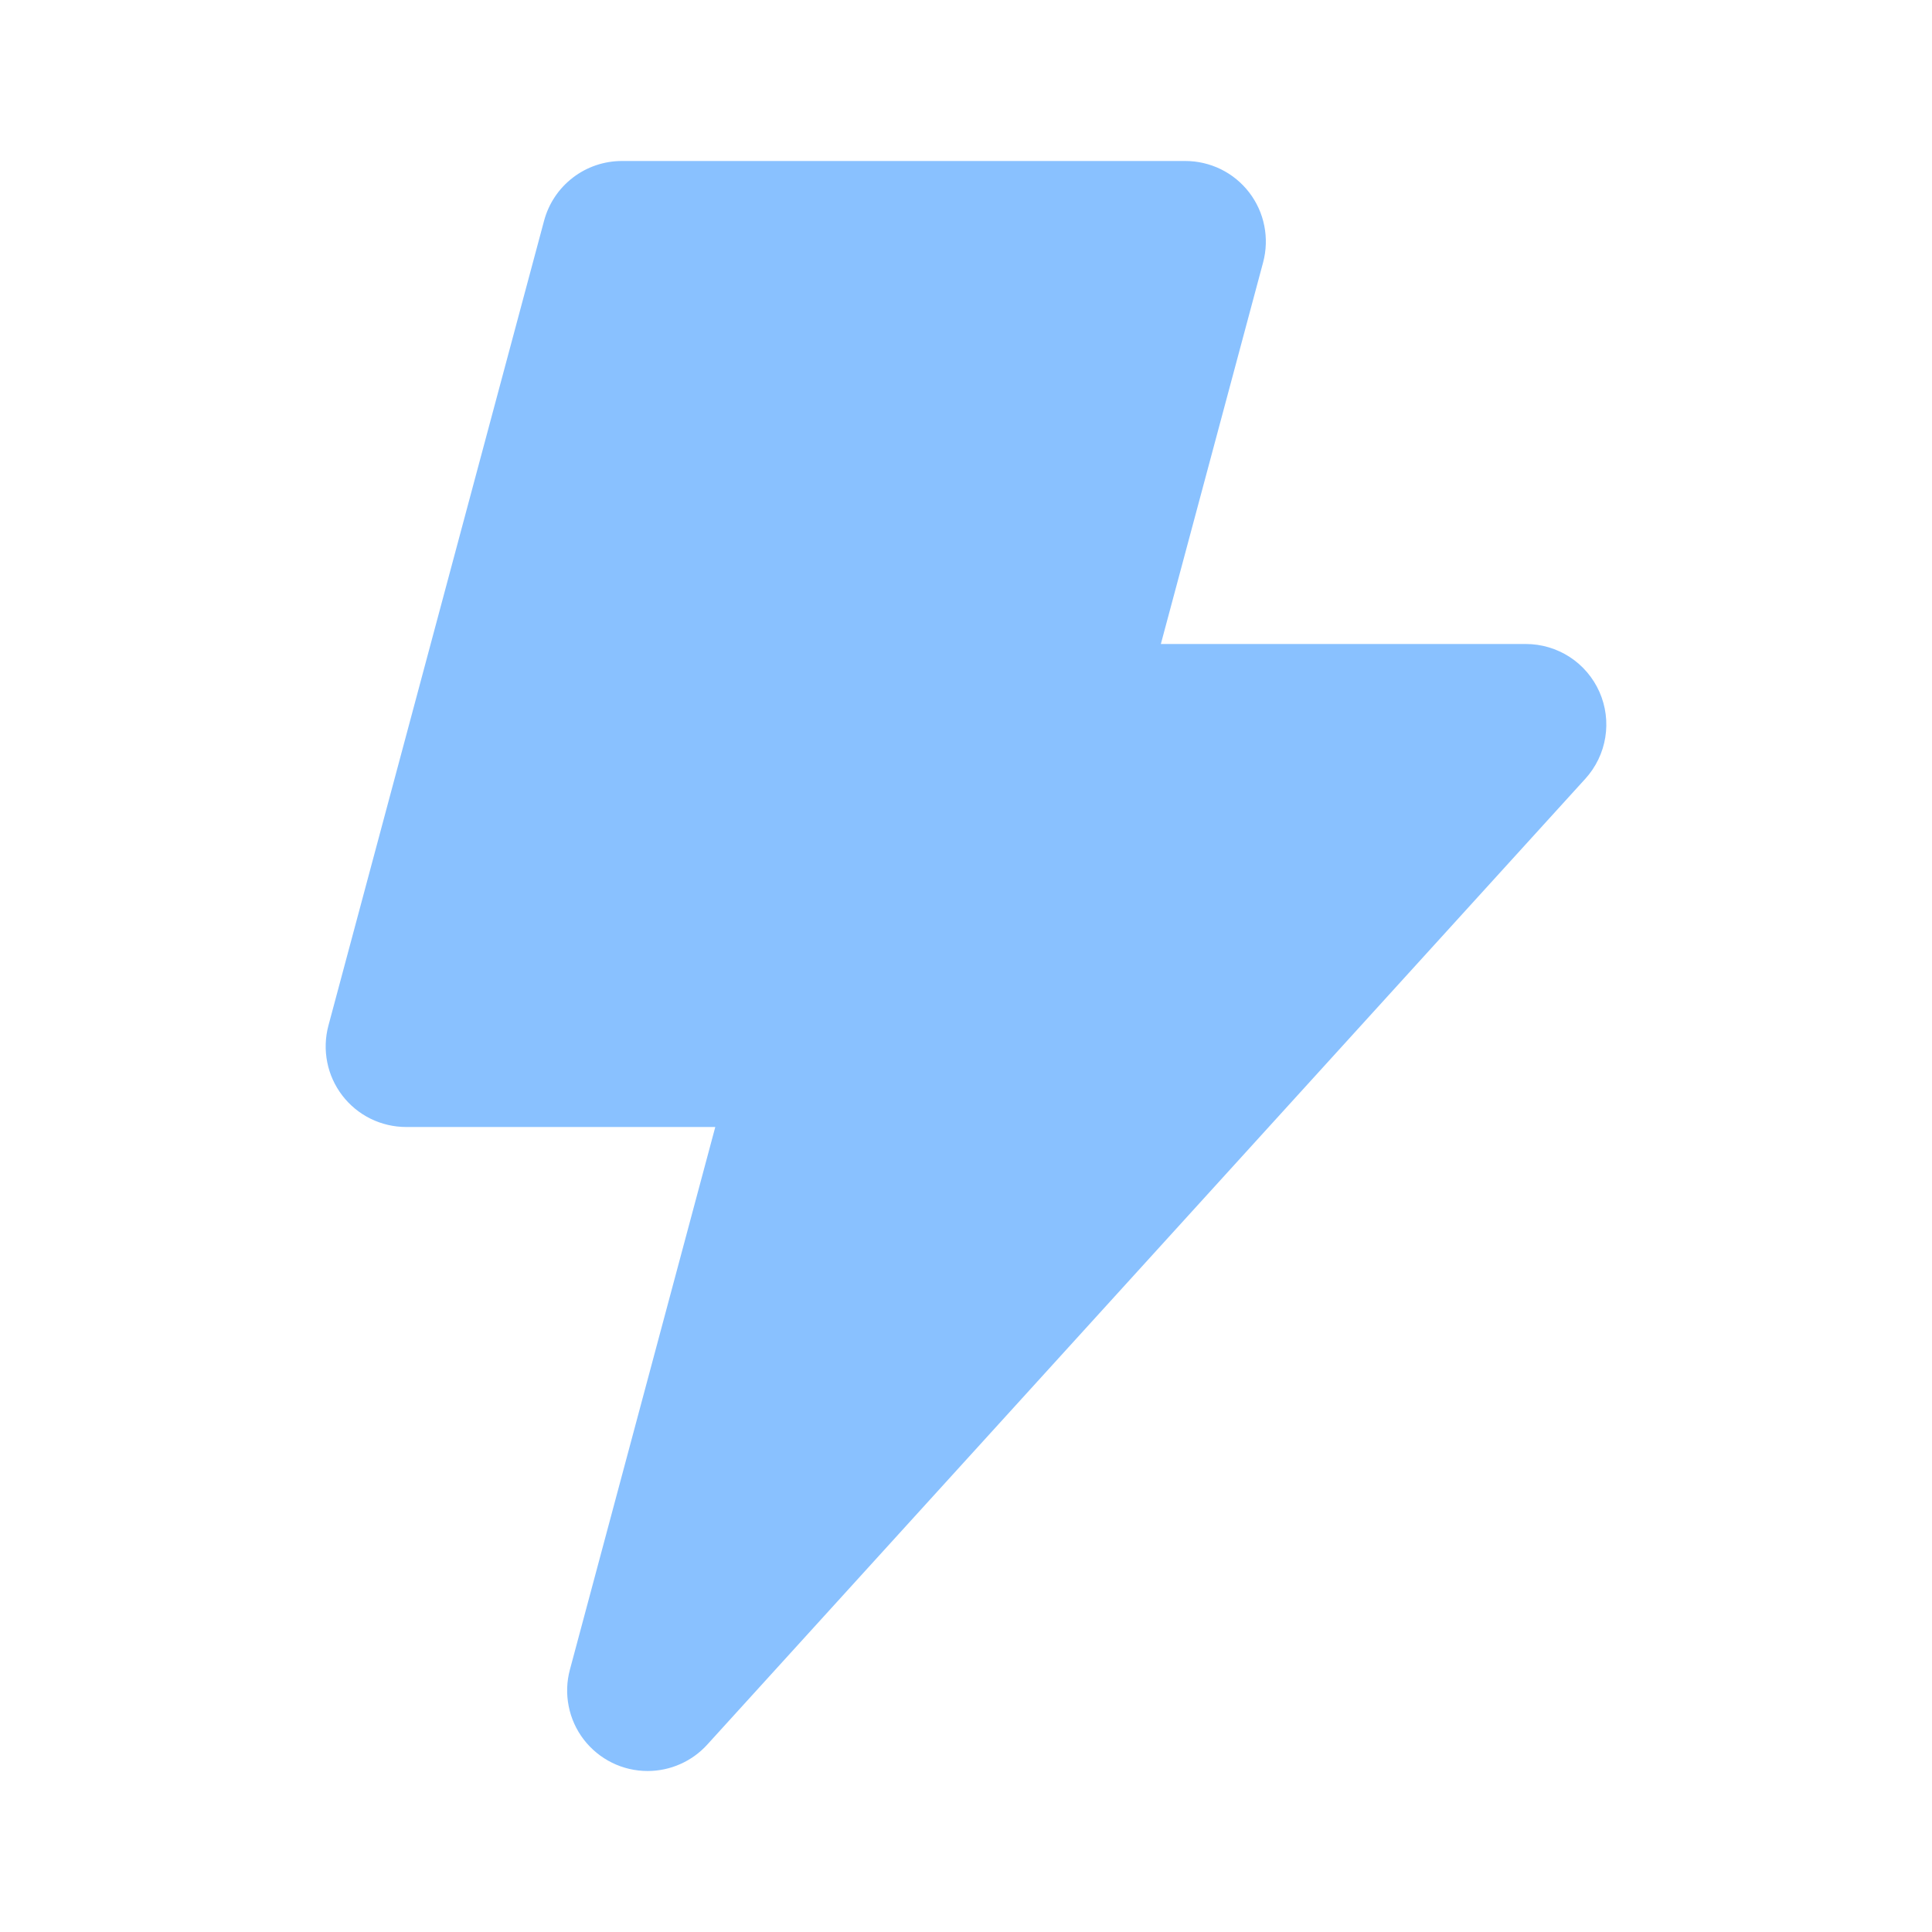 <svg width="48" height="48" viewBox="0 0 48 48" fill="none" xmlns="http://www.w3.org/2000/svg">
<path d="M16.09 44C15.783 44 15.48 43.93 15.205 43.794C14.93 43.658 14.69 43.461 14.503 43.218C14.316 42.974 14.188 42.691 14.129 42.39C14.069 42.089 14.079 41.779 14.159 41.482L17.771 28H10.091C9.784 28 9.481 27.929 9.206 27.794C8.931 27.658 8.691 27.461 8.504 27.217C8.318 26.974 8.189 26.691 8.13 26.39C8.07 26.089 8.08 25.779 8.159 25.482L13.518 5.482C13.632 5.057 13.883 4.681 14.233 4.413C14.582 4.145 15.01 4 15.45 4H29.45C29.757 4 30.059 4.071 30.335 4.206C30.61 4.342 30.85 4.539 31.037 4.783C31.223 5.026 31.352 5.309 31.411 5.61C31.471 5.911 31.461 6.221 31.382 6.518L28.841 16H37.909C38.297 16 38.676 16.113 39.001 16.324C39.325 16.535 39.581 16.837 39.738 17.191C39.895 17.546 39.945 17.938 39.883 18.32C39.821 18.703 39.649 19.059 39.389 19.346L17.57 43.346C17.383 43.552 17.154 43.717 16.899 43.829C16.644 43.942 16.369 44 16.09 44Z" fill="#89C1FF"/>
</svg>
